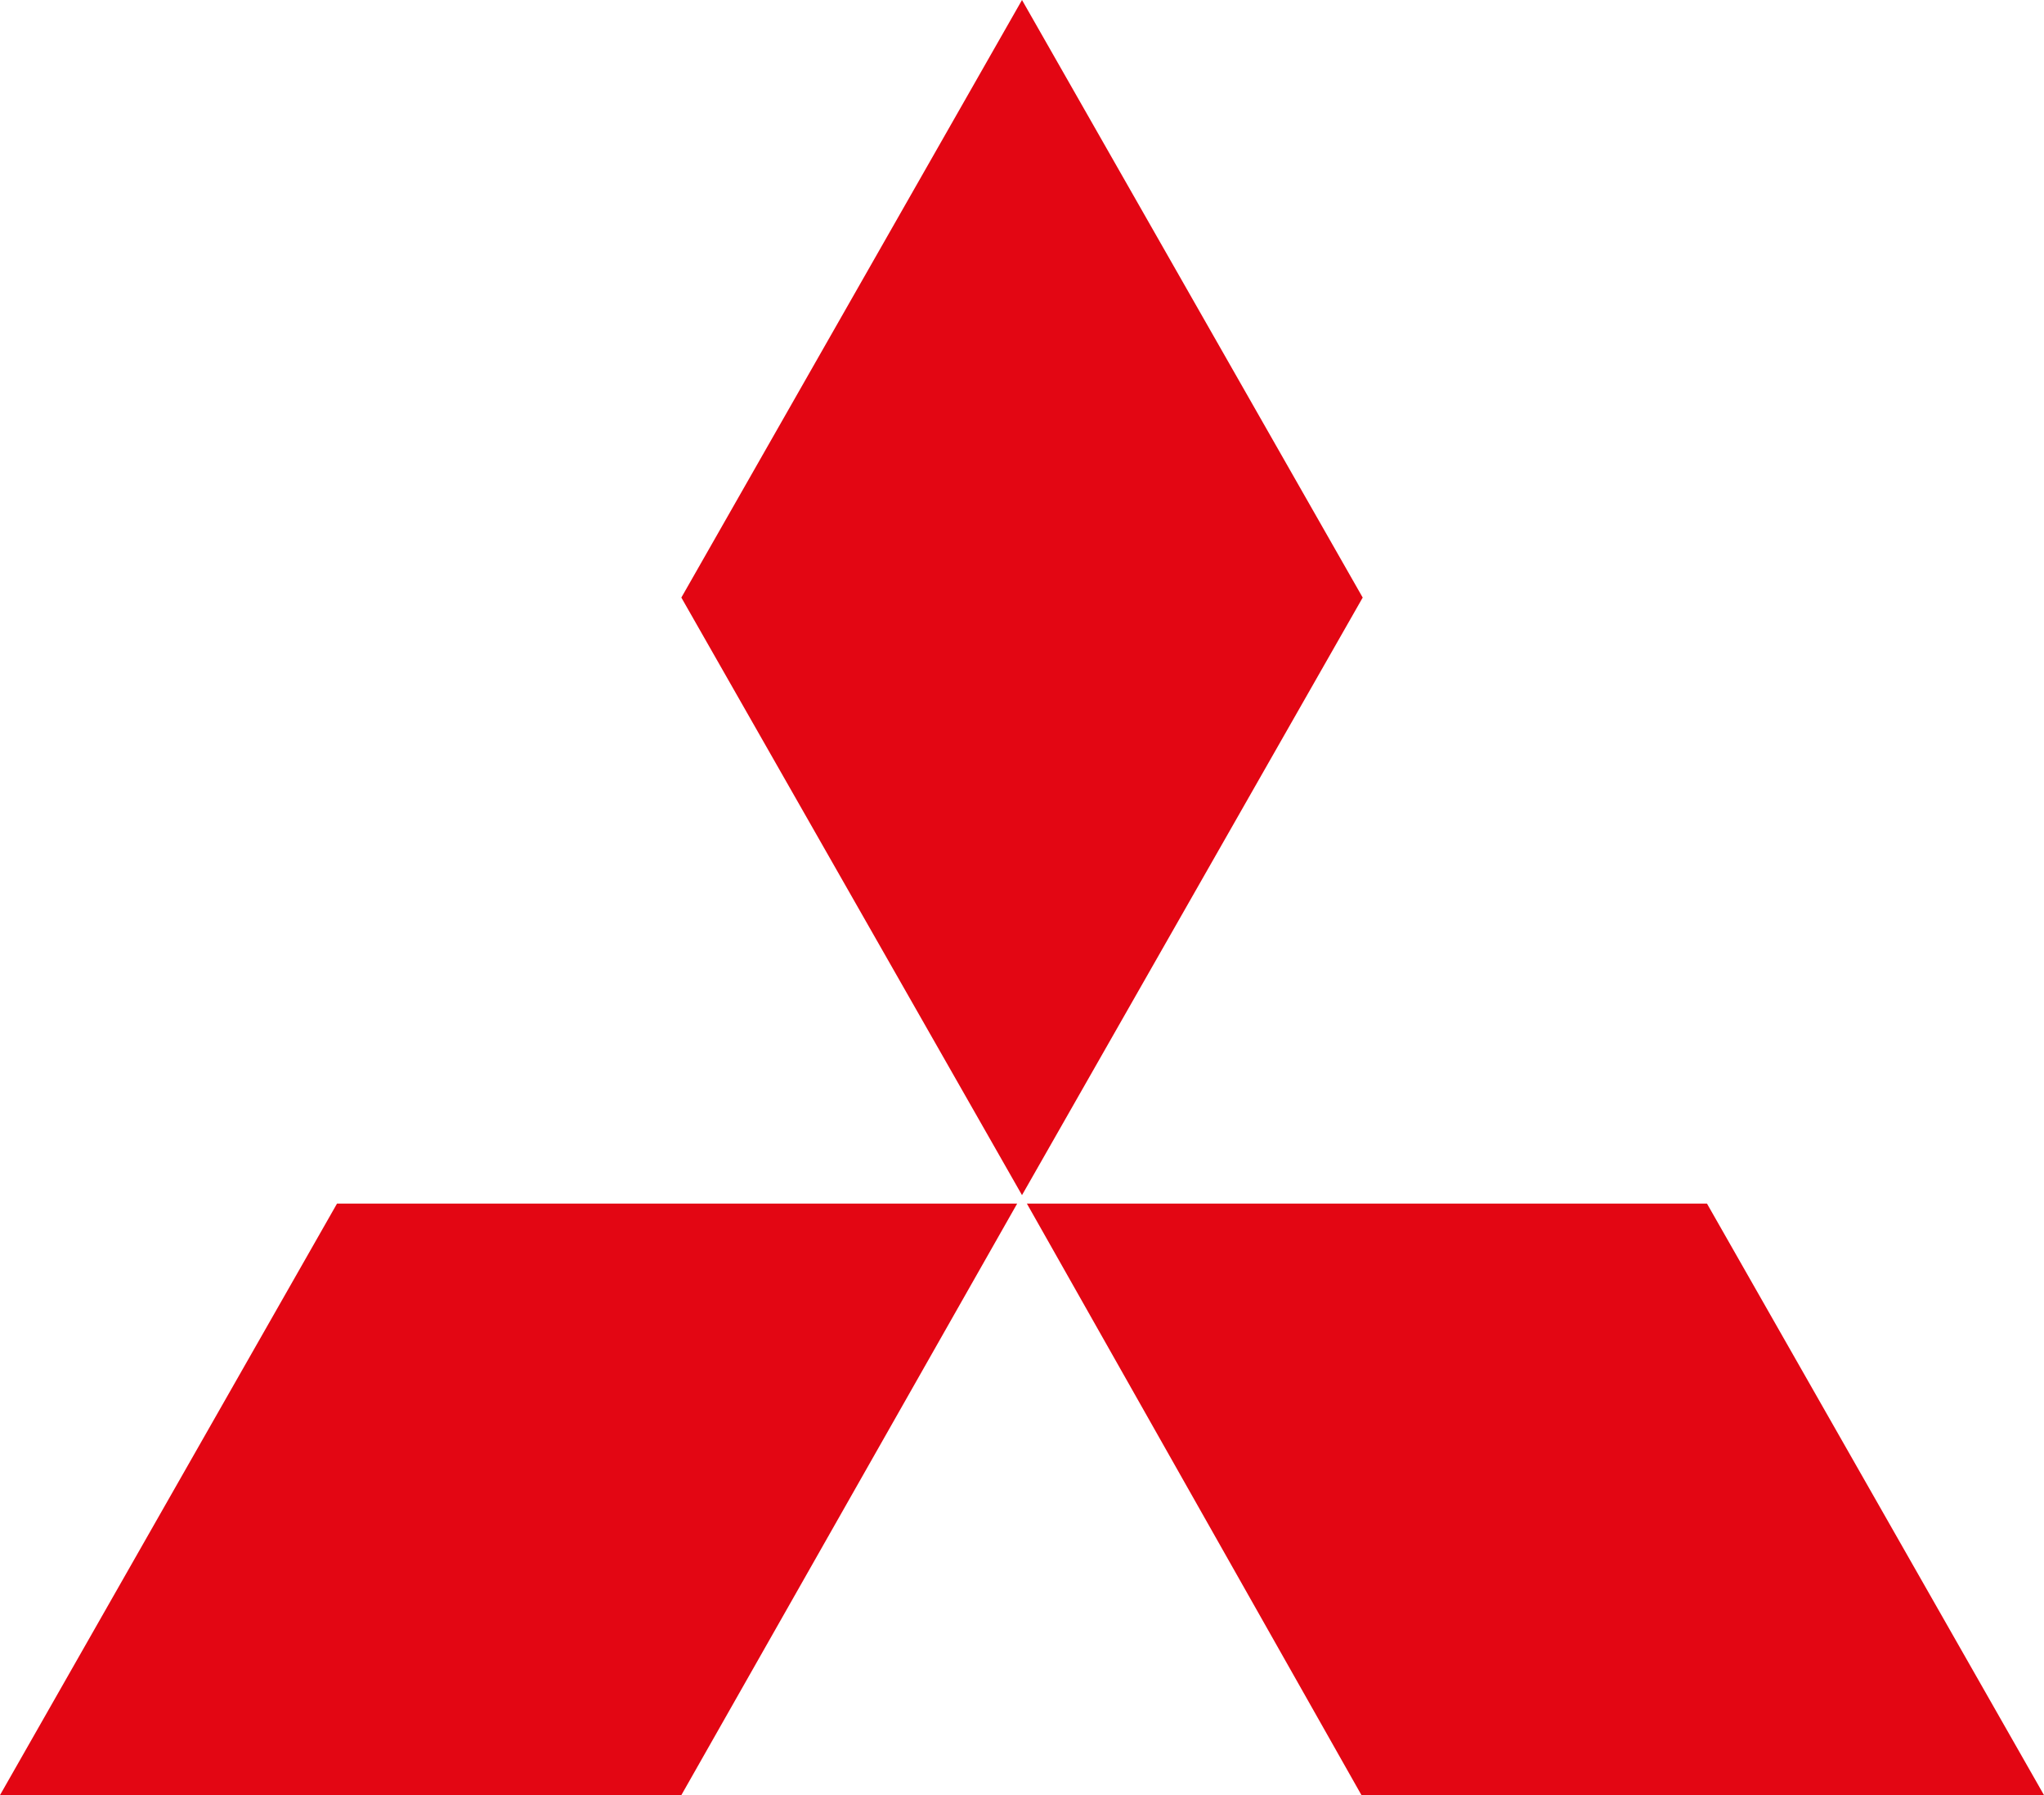 <svg width="41" height="36" viewBox="0 0 41 36" fill="none" xmlns="http://www.w3.org/2000/svg">
<g clip-path="url(#clip0)">
<path fill-rule="evenodd" clip-rule="evenodd" d="M20.403 24.138H6.76L0 36H13.667L20.403 24.138Z" fill="#E30613"/>
<path fill-rule="evenodd" clip-rule="evenodd" d="M27.334 11.984L20.5 0L13.667 11.984L20.5 23.968L27.334 11.984Z" fill="#E30613"/>
<path fill-rule="evenodd" clip-rule="evenodd" d="M27.309 36H41L34.24 24.138H20.598L27.309 36Z" fill="#E30613"/>
</g>
<defs>
<clipPath id="clip0">
<rect width="41" height="36" fill="white" transform="translate(0 0)"/>
</clipPath>
</defs>
</svg>
